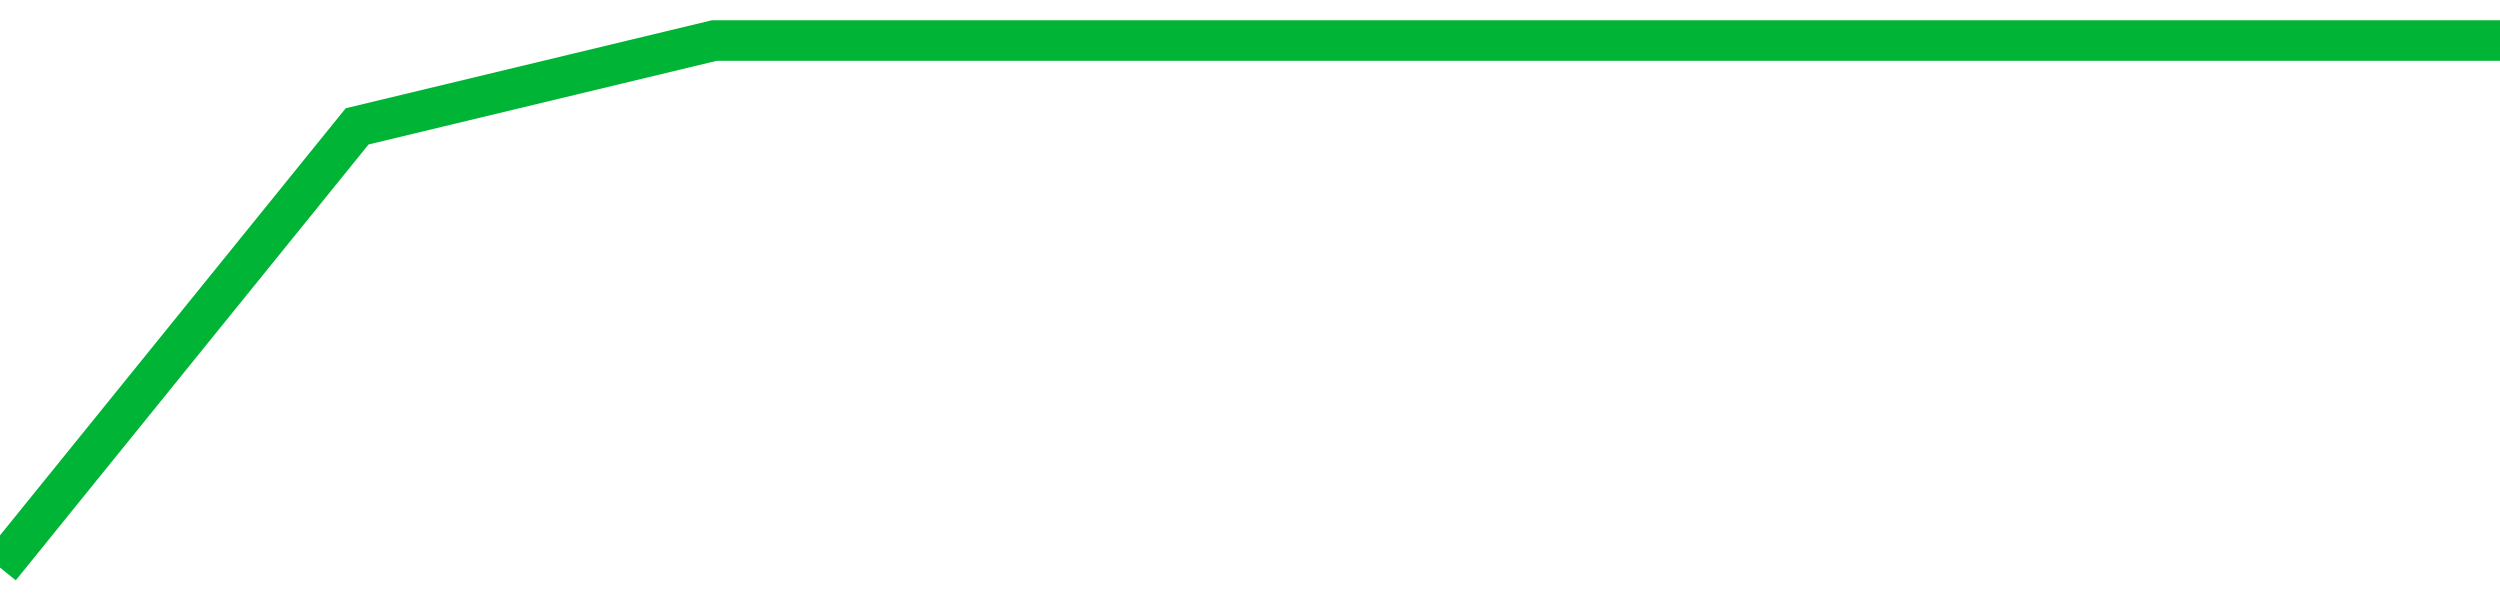 <!-- Generated with https://github.com/jxxe/sparkline/ --><svg viewBox="0 0 185 45" class="sparkline" xmlns="http://www.w3.org/2000/svg"><path class="sparkline--fill" d="M 0 42 L 0 42 L 26.429 9.35 L 52.857 3 L 79.286 3 L 105.714 3 L 132.143 3 L 158.571 3 L 185 3 V 45 L 0 45 Z" stroke="none" fill="none" ></path><path class="sparkline--line" d="M 0 42 L 0 42 L 26.429 9.35 L 52.857 3 L 79.286 3 L 105.714 3 L 132.143 3 L 158.571 3 L 185 3" fill="none" stroke-width="3" stroke="#00B436" ></path></svg>